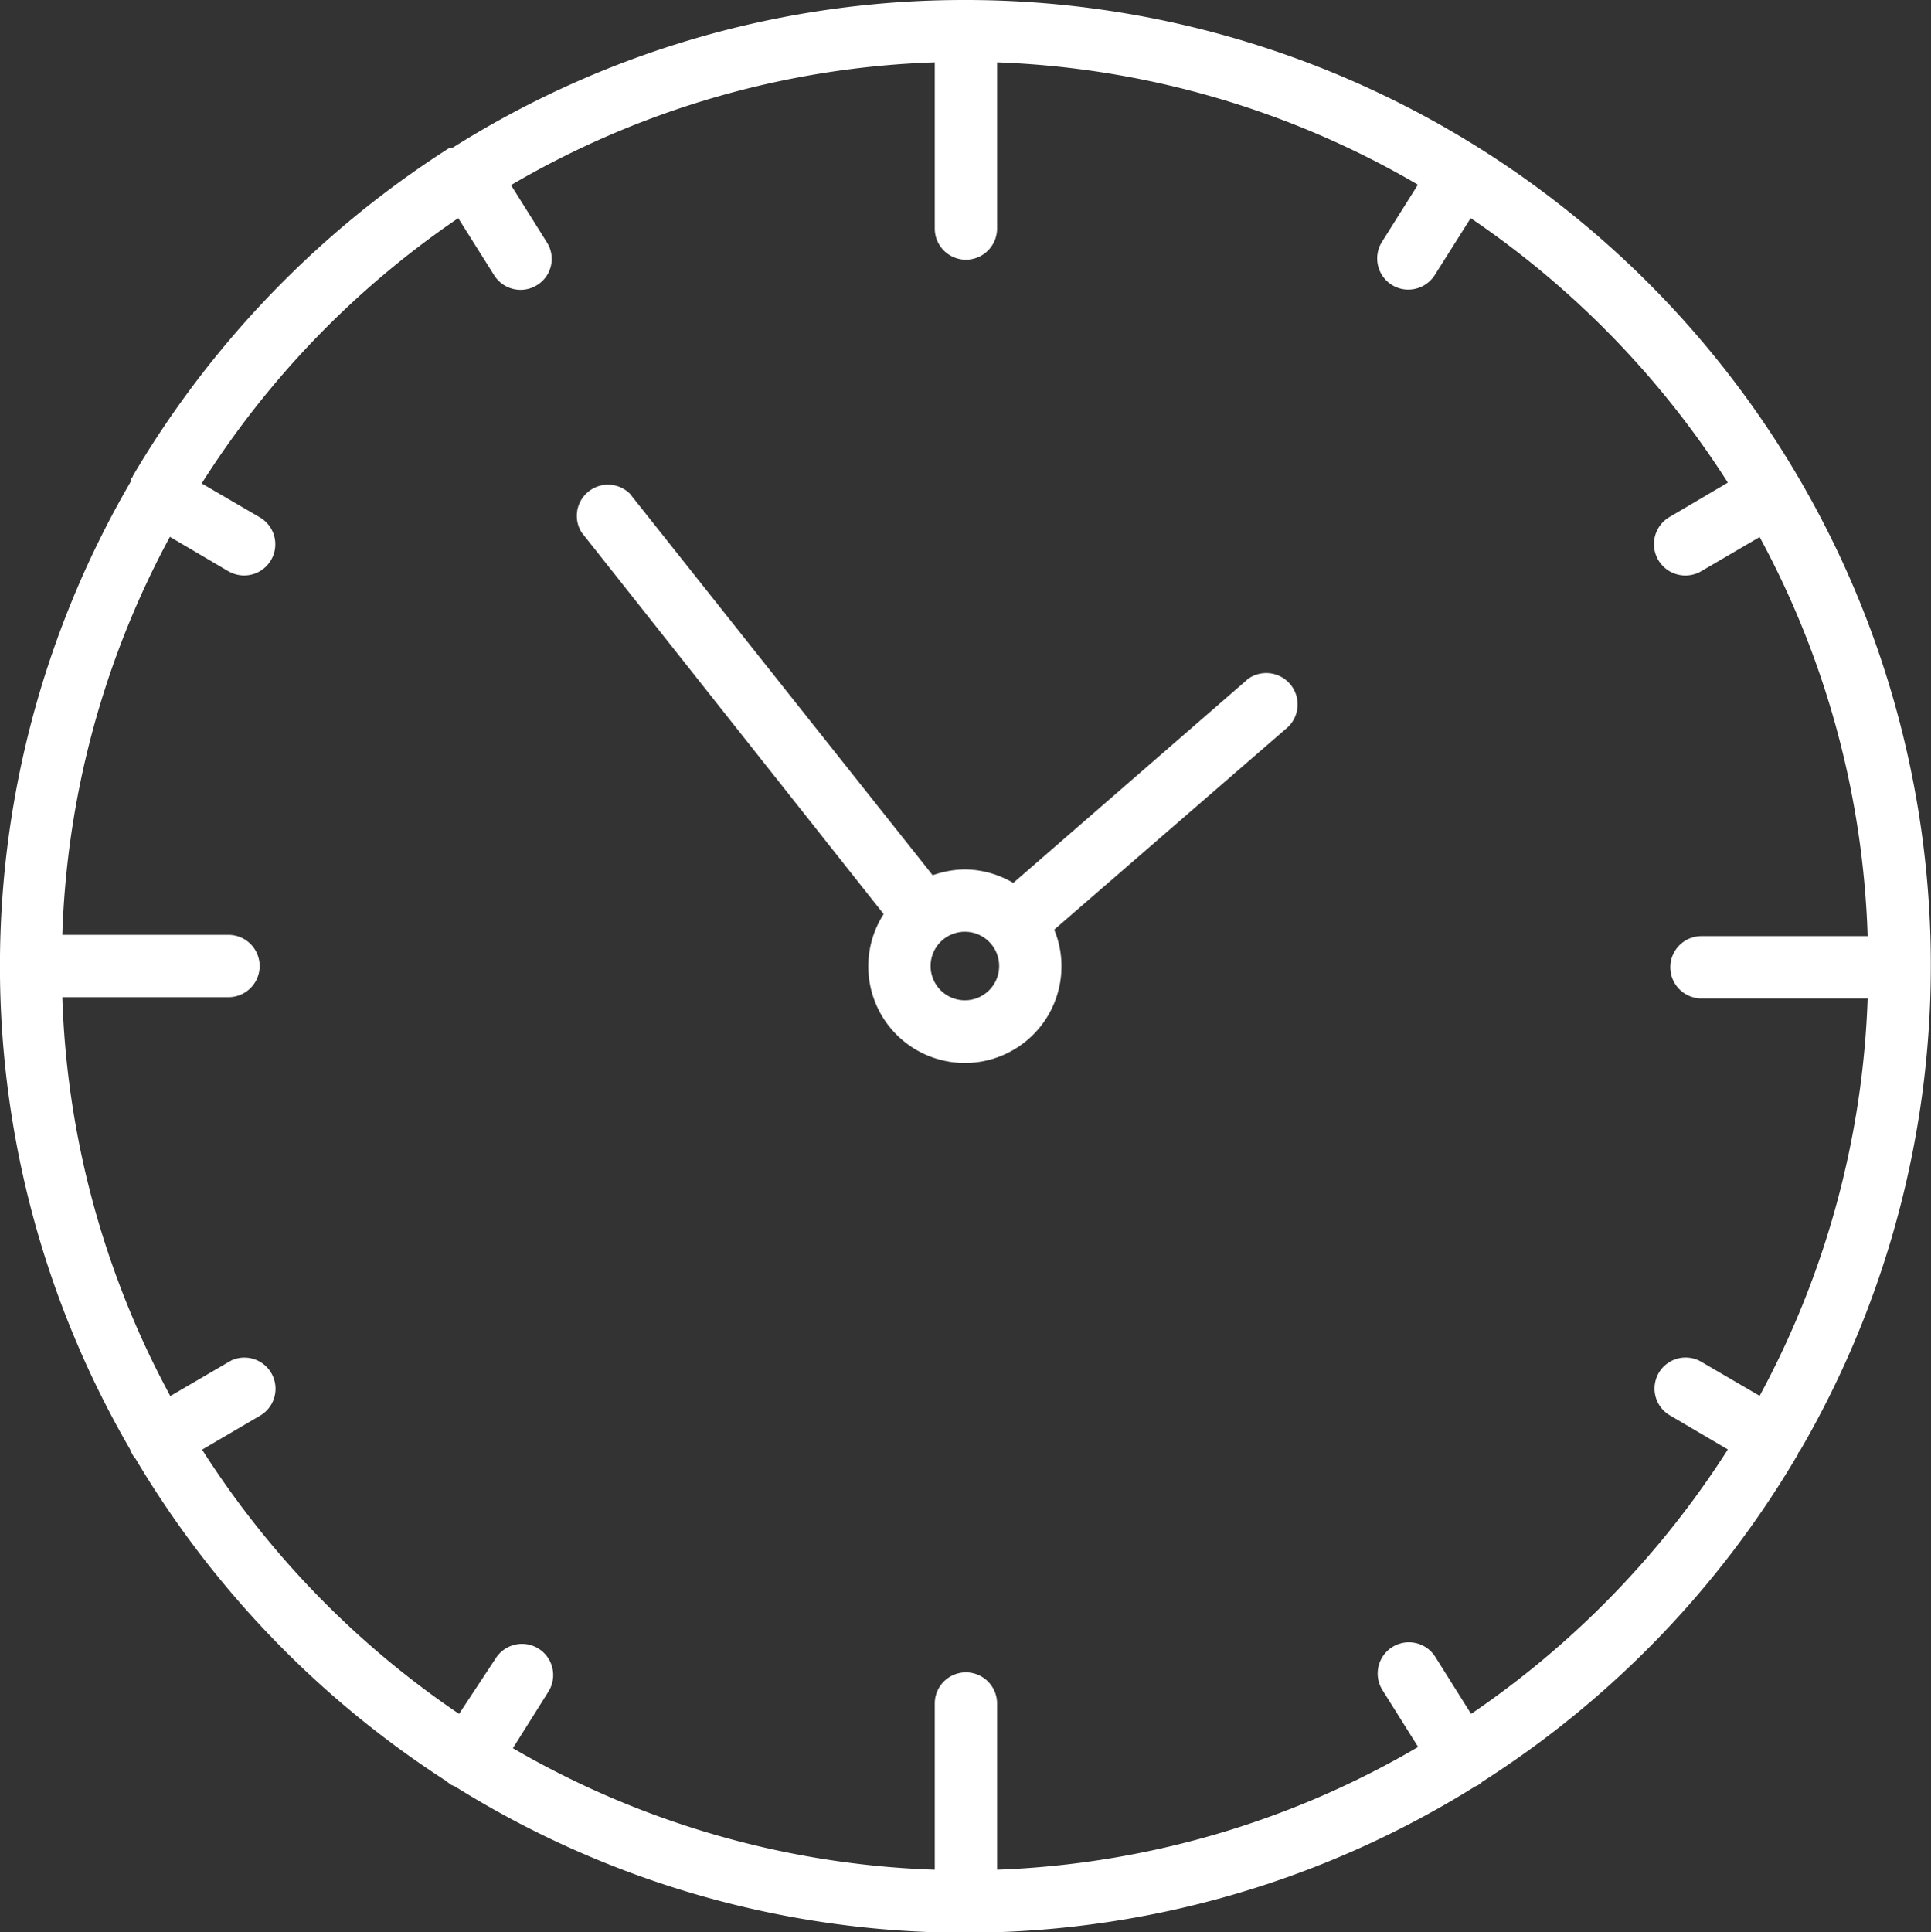 <svg xmlns="http://www.w3.org/2000/svg" viewBox="0 0 92.96 93.01"><rect x="0" y="0" width="92.96" height="93.01" fill="#333333" stroke="none"/><defs><style>.cls-1{fill:#fff;}</style></defs><g id="Capa_2" data-name="Capa 2"><g id="clock-face"><path class="cls-1" d="M60.06,32.7,48.78,42.5a4.67,4.67,0,0,0-2.33-.65,4.82,4.82,0,0,0-1.55.28L30.32,23.76A1.5,1.5,0,0,0,28,25.63L42.54,44A4.65,4.65,0,1,0,51.1,46.5a4.56,4.56,0,0,0-.35-1.75L62,35a1.51,1.51,0,0,0-2-2.26ZM46.45,48.15A1.65,1.65,0,1,1,48.1,46.5a1.65,1.65,0,0,1-1.65,1.65Z"/><path class="cls-1" d="M46.45,0A46.16,46.16,0,0,0,21.79,7.11h-.14A47.09,47.09,0,0,0,6.39,22.92a.12.12,0,0,1-.07.1v.12a46.32,46.32,0,0,0-.06,46.62,1.66,1.66,0,0,0,.13.27.61.61,0,0,0,.12.16A47.06,47.06,0,0,0,21.45,85.71l.26.2.19.08A46.34,46.34,0,0,0,71,86l.15-.07a1.84,1.84,0,0,0,.22-.17A46.72,46.72,0,0,0,86.5,70.09l.06-.08a.14.14,0,0,1,.07-.14A46.47,46.47,0,0,0,46.45,0ZM84.71,67.19,81.9,65.55a1.49,1.49,0,1,0-1.51,2.58l2.79,1.64A44,44,0,0,1,70.82,82.5L69.1,79.76a1.5,1.5,0,0,0-2.55,1.59l1.72,2.74A43.18,43.18,0,0,1,48,90V82a1.5,1.5,0,0,0-3,0v8a43.23,43.23,0,0,1-20.31-5.85l1.71-2.72a1.5,1.5,0,0,0-2.54-1.6h0L22.1,82.5A43.72,43.72,0,0,1,9.73,69.78l2.78-1.63a1.5,1.5,0,0,0-1.36-2.67l-.16.09L8.2,67.2A43.22,43.22,0,0,1,3,48h8a1.5,1.5,0,1,0,0-3H3A43.19,43.19,0,0,1,8.18,25.84L11,27.5a1.54,1.54,0,0,0,.76.2,1.5,1.5,0,0,0,.76-2.79L9.71,23.27A43.7,43.7,0,0,1,22.06,10.5l1.73,2.75a1.5,1.5,0,0,0,2.07.47h0a1.48,1.48,0,0,0,.47-2.05h0L24.6,8.91A43.15,43.15,0,0,1,45,3v8a1.5,1.5,0,0,0,3,0V3A43.23,43.23,0,0,1,68.26,8.89l-1.73,2.75A1.5,1.5,0,0,0,67,13.71h0a1.48,1.48,0,0,0,.79.23,1.51,1.51,0,0,0,1.28-.7l1.73-2.74A43.88,43.88,0,0,1,83.18,23.23l-2.8,1.65a1.51,1.51,0,1,0,1.51,2.62h0l2.82-1.65a43.2,43.2,0,0,1,5.2,19.21h-8a1.5,1.5,0,0,0,0,3h8A43.3,43.3,0,0,1,84.71,67.19Z"/></g></g></svg>